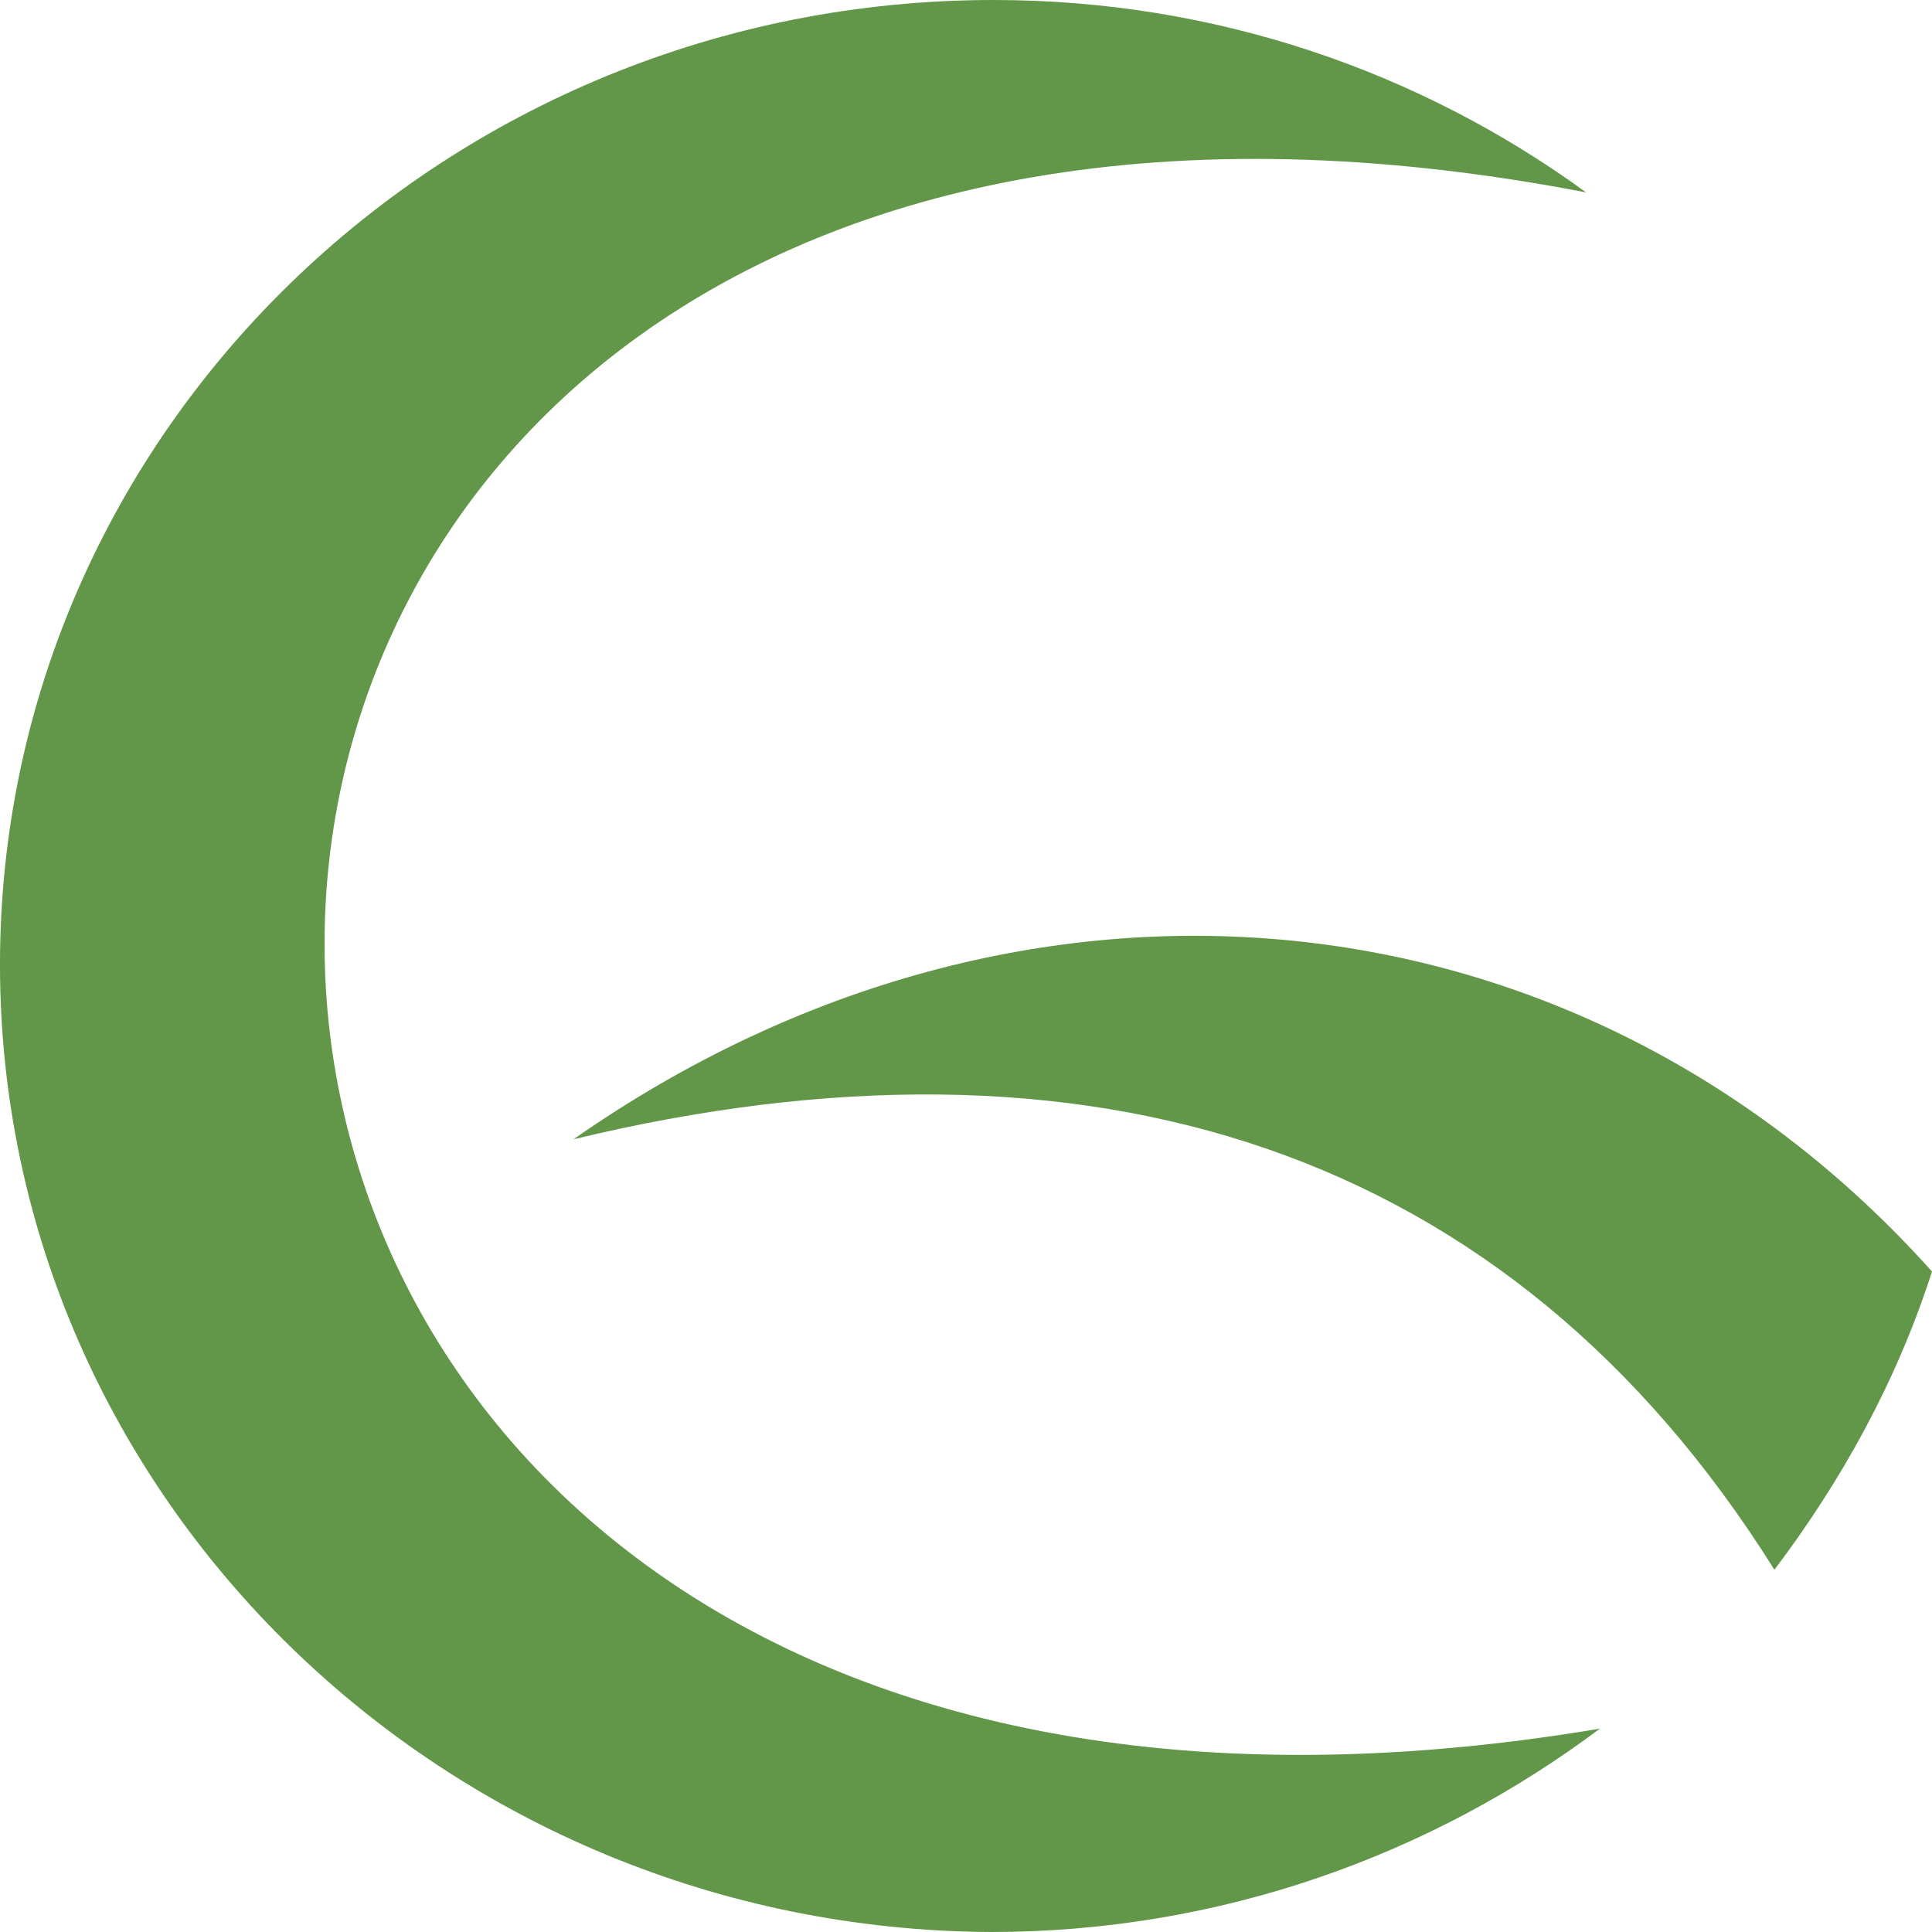 <svg width="64" height="64" viewBox="0 0 64 64" fill="none" xmlns="http://www.w3.org/2000/svg">
<path fill-rule="evenodd" clip-rule="evenodd" d="M32.919 0C40.254 0 47.04 2.367 52.541 6.373C-3.209 -4.37 -3.301 66.731 53 57.263C47.407 61.451 40.438 64 32.827 64C14.763 63.909 0 49.616 0 31.954C0 14.293 14.763 0 32.919 0Z" fill="#629648"/>
<path fill-rule="evenodd" clip-rule="evenodd" d="M64 42.12C62.83 45.755 61.03 49.017 58.78 52C49.96 37.925 36.01 33.638 19 37.739C33.94 27.299 52.39 29.164 64 42.12Z" fill="#629648"/>
</svg>
